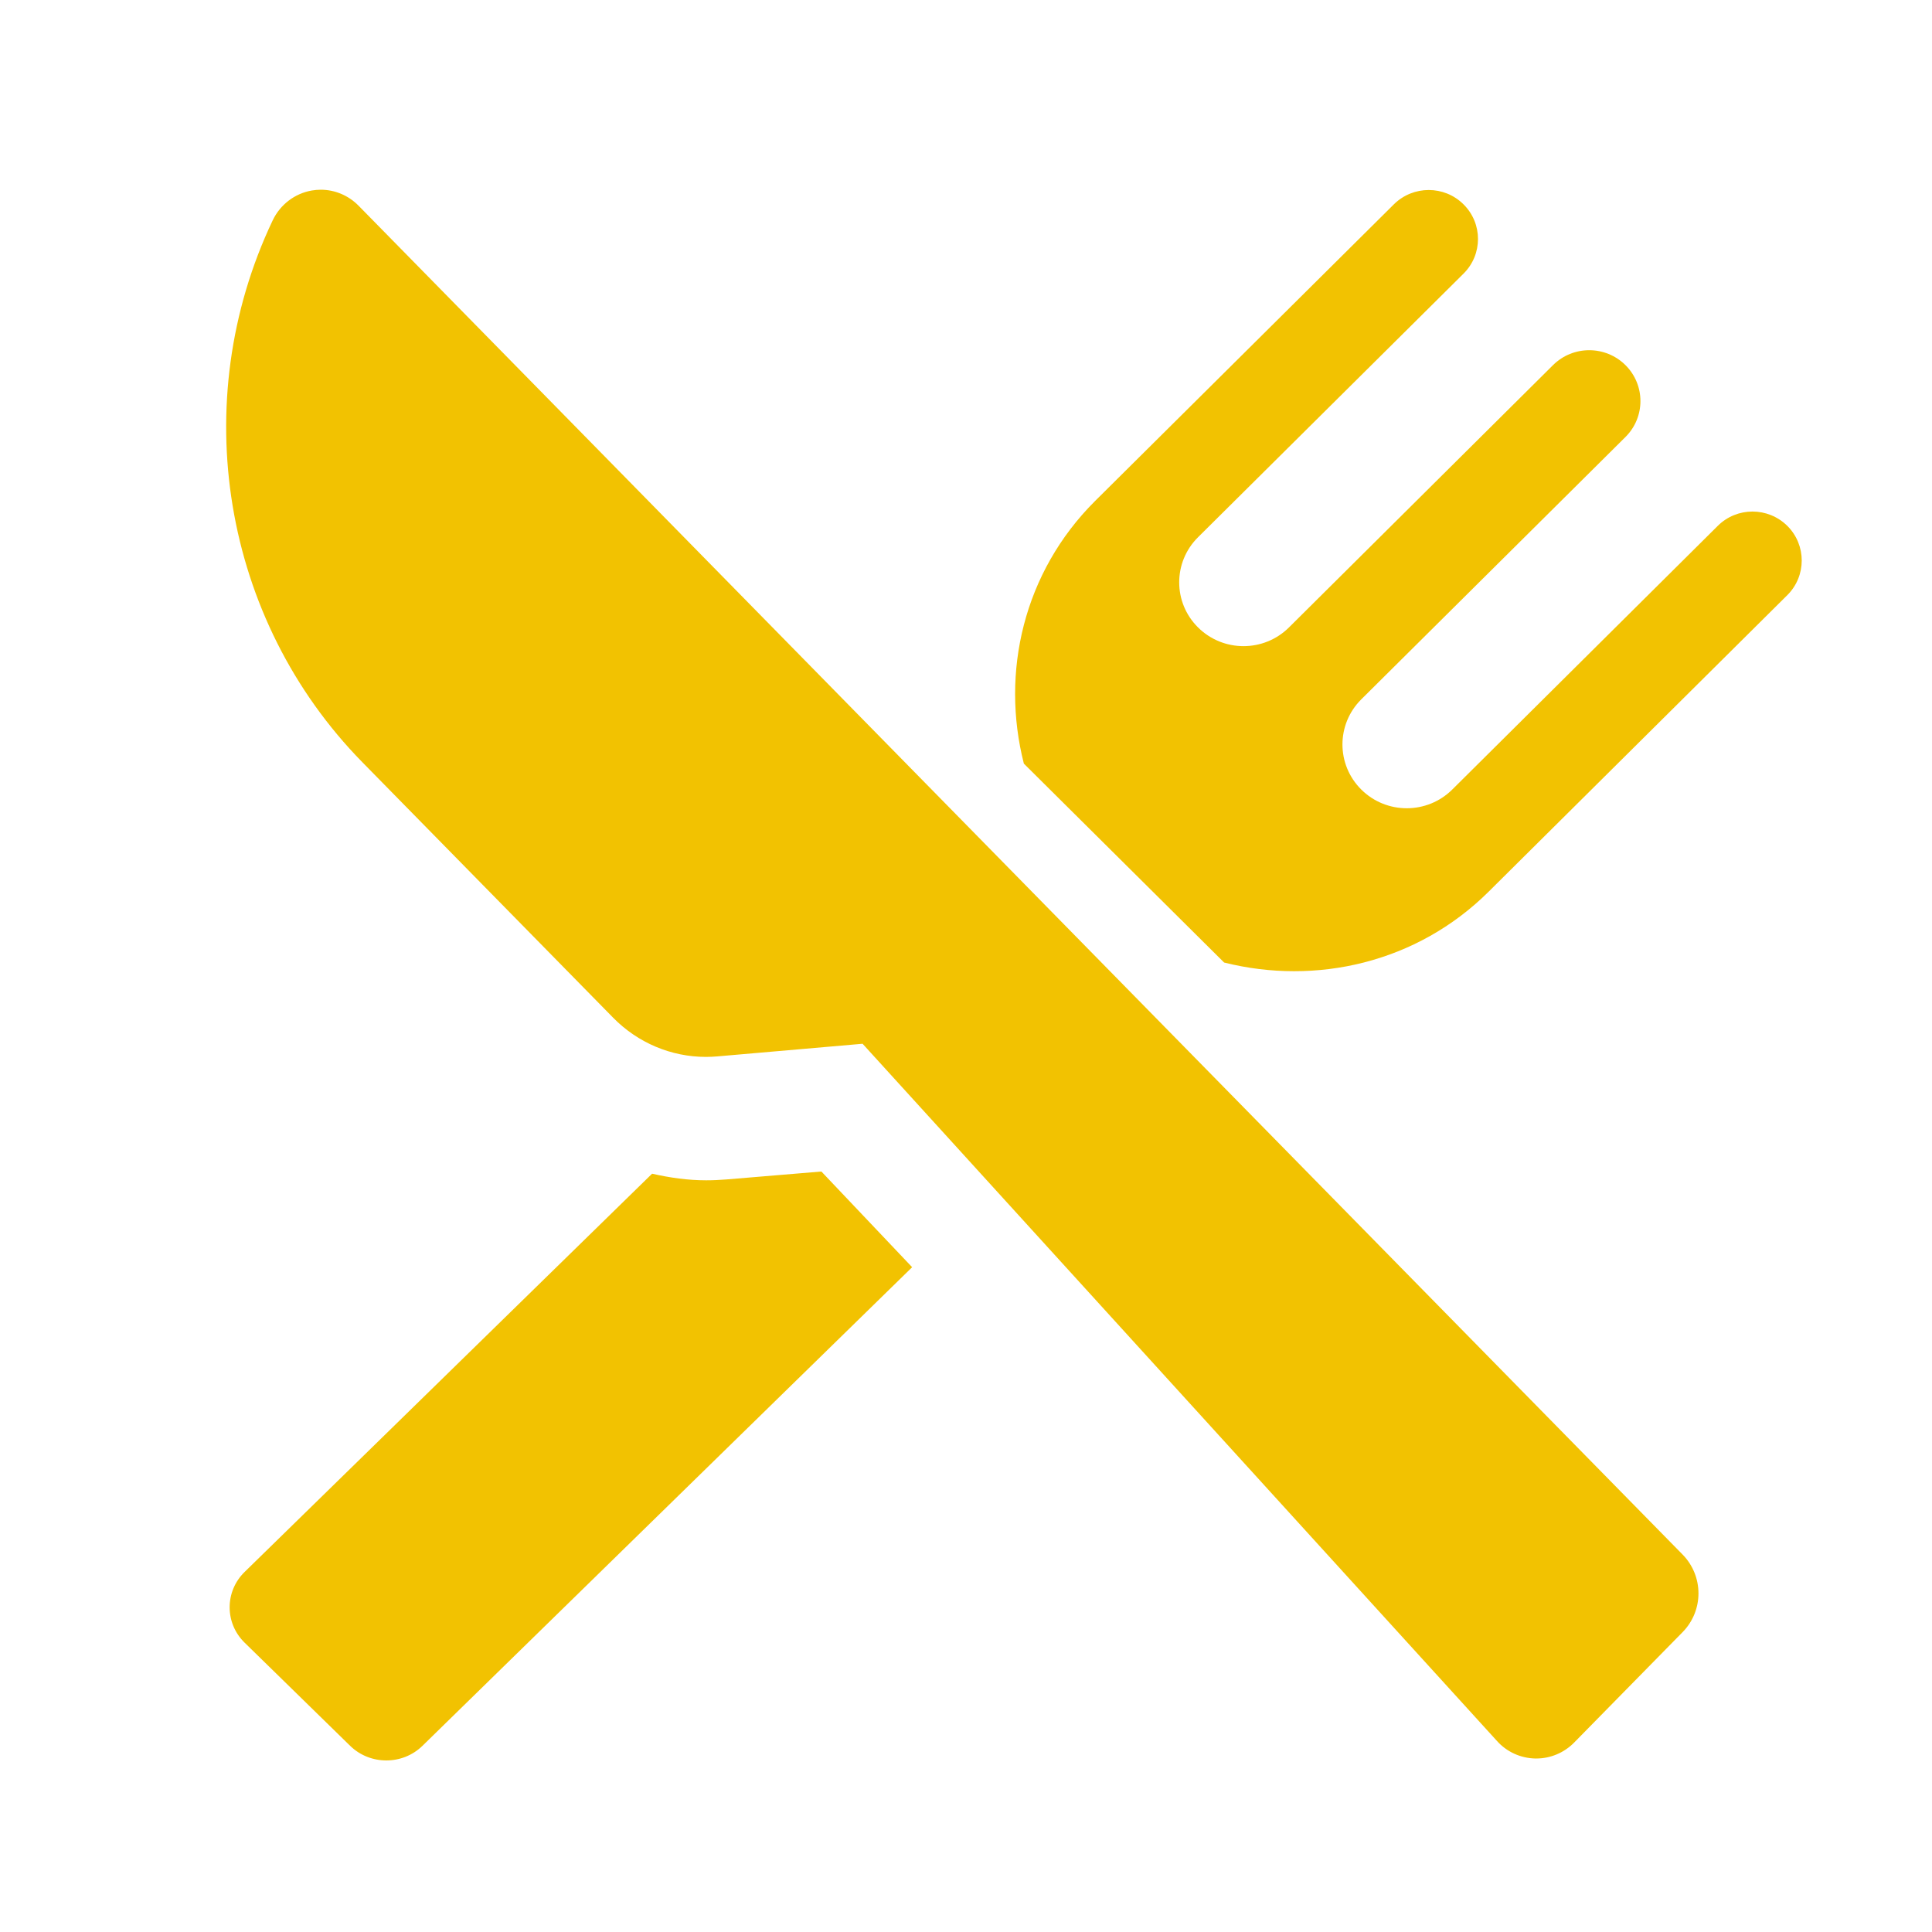 <?xml version="1.0" encoding="utf-8"?>
<!-- Generator: Adobe Illustrator 16.0.0, SVG Export Plug-In . SVG Version: 6.00 Build 0)  -->
<!DOCTYPE svg PUBLIC "-//W3C//DTD SVG 1.1//EN" "http://www.w3.org/Graphics/SVG/1.1/DTD/svg11.dtd">
<svg version="1.1" id="restauracja" xmlns="http://www.w3.org/2000/svg" xmlns:xlink="http://www.w3.org/1999/xlink" x="0px"
	 y="0px" width="40px" height="40px" viewBox="0 0 40 40" enable-background="new 0 0 40 40" xml:space="preserve">
<path fill-rule="evenodd" clip-rule="evenodd" fill="#F2C201" d="M17.006,24.255l1.879,1.981L8.747,36.145
	c-0.413,0.404-1.084,0.404-1.498,0L5.065,34.01c-0.414-0.404-0.414-1.061,0-1.465l8.436-8.245c0.365,0.083,0.737,0.137,1.12,0.137
	c0.14,0,0.279-0.007,0.419-0.018L17.006,24.255z M37.005,10.888c-0.4-0.396-1.044-0.396-1.441,0l-5.497,5.459
	c-0.521,0.516-1.363,0.516-1.883,0c-0.52-0.516-0.52-1.352,0-1.868l5.469-5.431c0.414-0.411,0.414-1.077,0-1.489
	c-0.415-0.411-1.085-0.411-1.499,0l-5.467,5.431c-0.521,0.517-1.362,0.517-1.883,0c-0.52-0.515-0.52-1.352,0-1.867l5.497-5.458
	c0.399-0.397,0.399-1.038,0-1.434c-0.397-0.396-1.044-0.396-1.443,0l-6.185,6.141c-1.485,1.479-1.956,3.552-1.475,5.438l4.146,4.118
	c1.9,0.477,3.989,0.01,5.476-1.466l6.186-6.142C37.402,11.925,37.402,11.284,37.005,10.888 M7.423,4.258
	c-0.209-0.213-0.492-0.33-0.782-0.33c-0.062,0-0.124,0.006-0.185,0.016C6.103,4.005,5.8,4.236,5.645,4.564
	c-1.787,3.763-1.04,8.266,1.86,11.22l5.189,5.286c0.512,0.522,1.204,0.812,1.922,0.812c0.077,0,0.154-0.004,0.23-0.01l3.013-0.262
	l13.137,14.438c0.203,0.225,0.489,0.354,0.792,0.36h0.018c0.294,0,0.576-0.118,0.785-0.33l2.251-2.292
	c0.206-0.212,0.323-0.498,0.323-0.797s-0.117-0.586-0.323-0.798L7.423,4.258z"/>
</svg>
